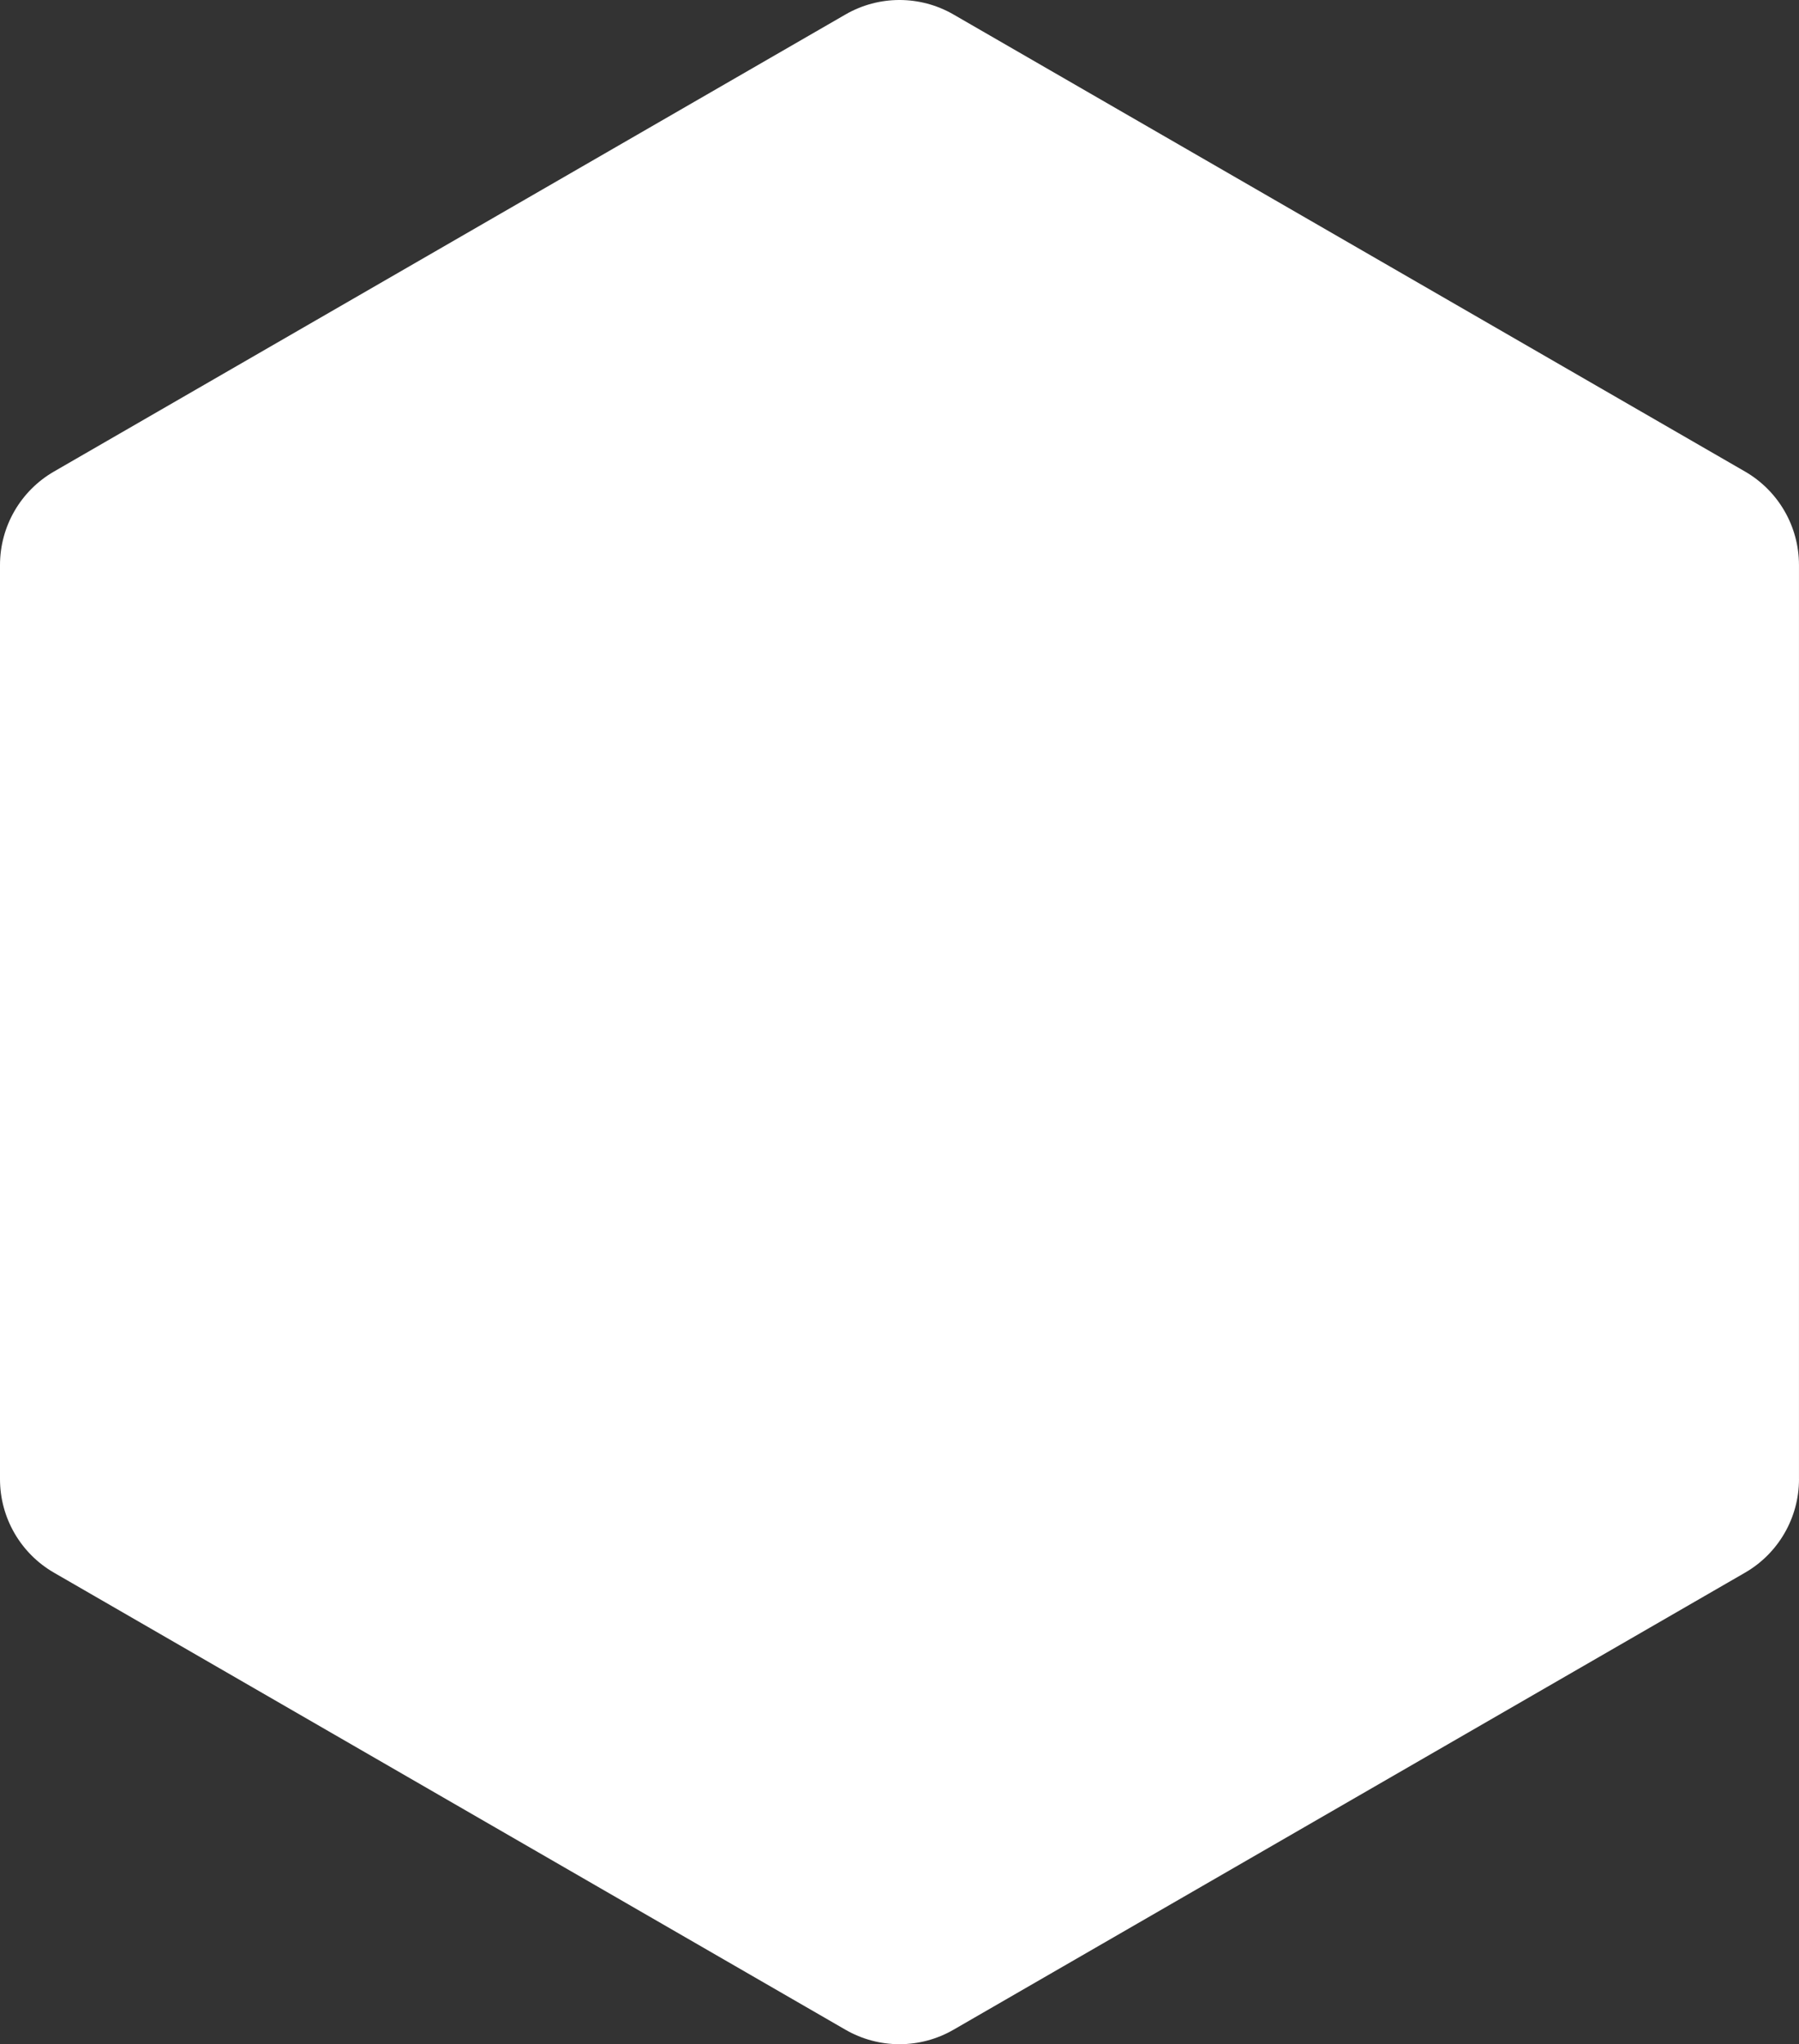 <svg xmlns="http://www.w3.org/2000/svg" id="b" data-name="Calque 2" width="369.075" height="419.313" viewBox="0 0 369.075 419.313"><rect x="0" y="0" width="369.075" height="419.313" fill="#333333" stroke="none"/><g id="c" data-name="Calque 1"><g id="d" data-name="Groupe 24"><path id="e" data-name="Trac&#xE9; 38" d="m369.07,303.411V115.899c.001-7.911-4.219-15.221-11.07-19.176L195.609,2.968c-6.853-3.958-15.296-3.958-22.149,0L11.075,96.723C4.222,100.677,0,107.987,0,115.899v187.512c0,7.913,4.222,15.224,11.075,19.18l162.385,93.756c6.854,3.954,15.295,3.954,22.149,0l162.391-93.756c6.853-3.956,11.074-11.267,11.075-19.18" fill="#fff"></path></g></g></svg>
